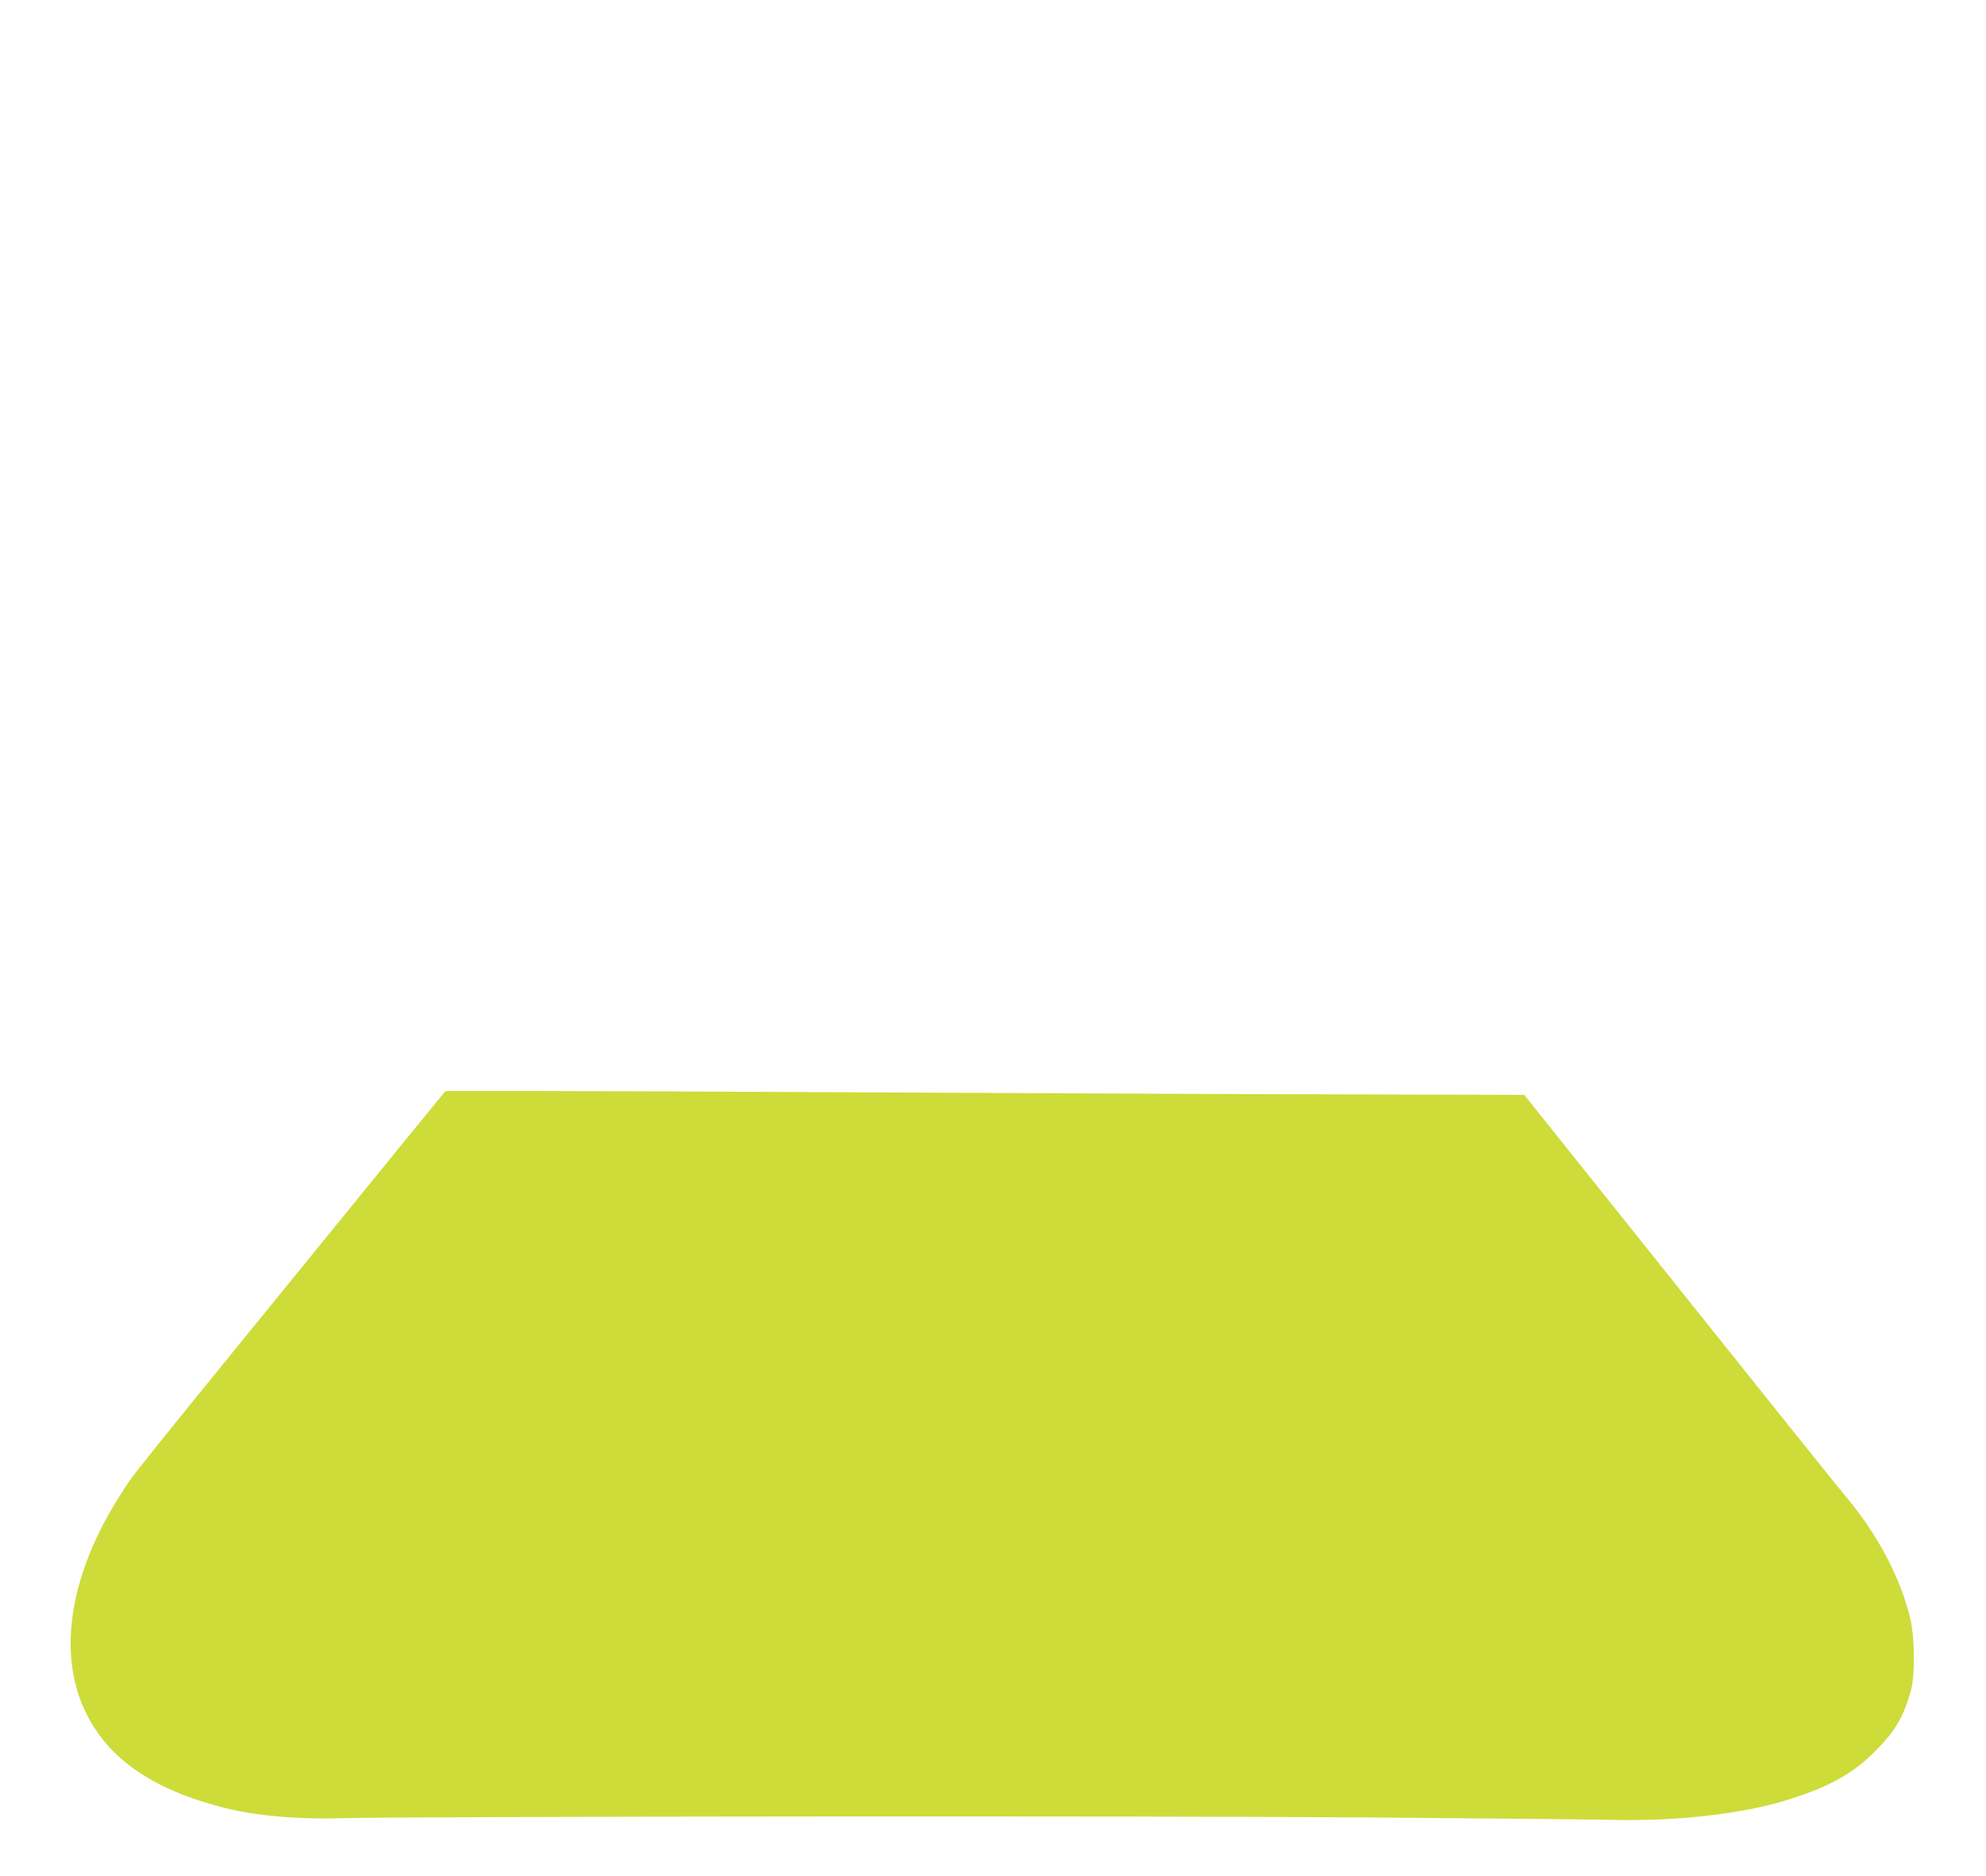 <?xml version="1.0" standalone="no"?>
<!DOCTYPE svg PUBLIC "-//W3C//DTD SVG 20010904//EN"
 "http://www.w3.org/TR/2001/REC-SVG-20010904/DTD/svg10.dtd">
<svg version="1.0" xmlns="http://www.w3.org/2000/svg"
 width="1280pt" height="1209pt" viewBox="0 0 1280 1209"
 preserveAspectRatio="xMidYMid meet">
<g transform="translate(0,1209) scale(0.1,-0.1)"
fill="#cddc39" stroke="none">
<path d="M2612 4743 c-1881 -2311 -1737 -2132 -1829 -2274 -331 -512 -416
-1025 -233 -1408 145 -303 434 -503 896 -620 202 -51 468 -75 749 -67 433 12
5273 16 6620 5 765 -6 1482 -13 1595 -16 397 -9 823 40 1100 126 282 87 432
171 585 326 120 121 177 219 222 386 26 95 24 333 -4 455 -61 261 -211 547
-414 788 -46 54 -532 660 -1079 1345 l-996 1246 -1094 3 c-602 1 -1925 7
-2940 12 -1015 6 -2087 10 -2382 10 l-537 0 -259 -317z"/>
</g>
</svg>
